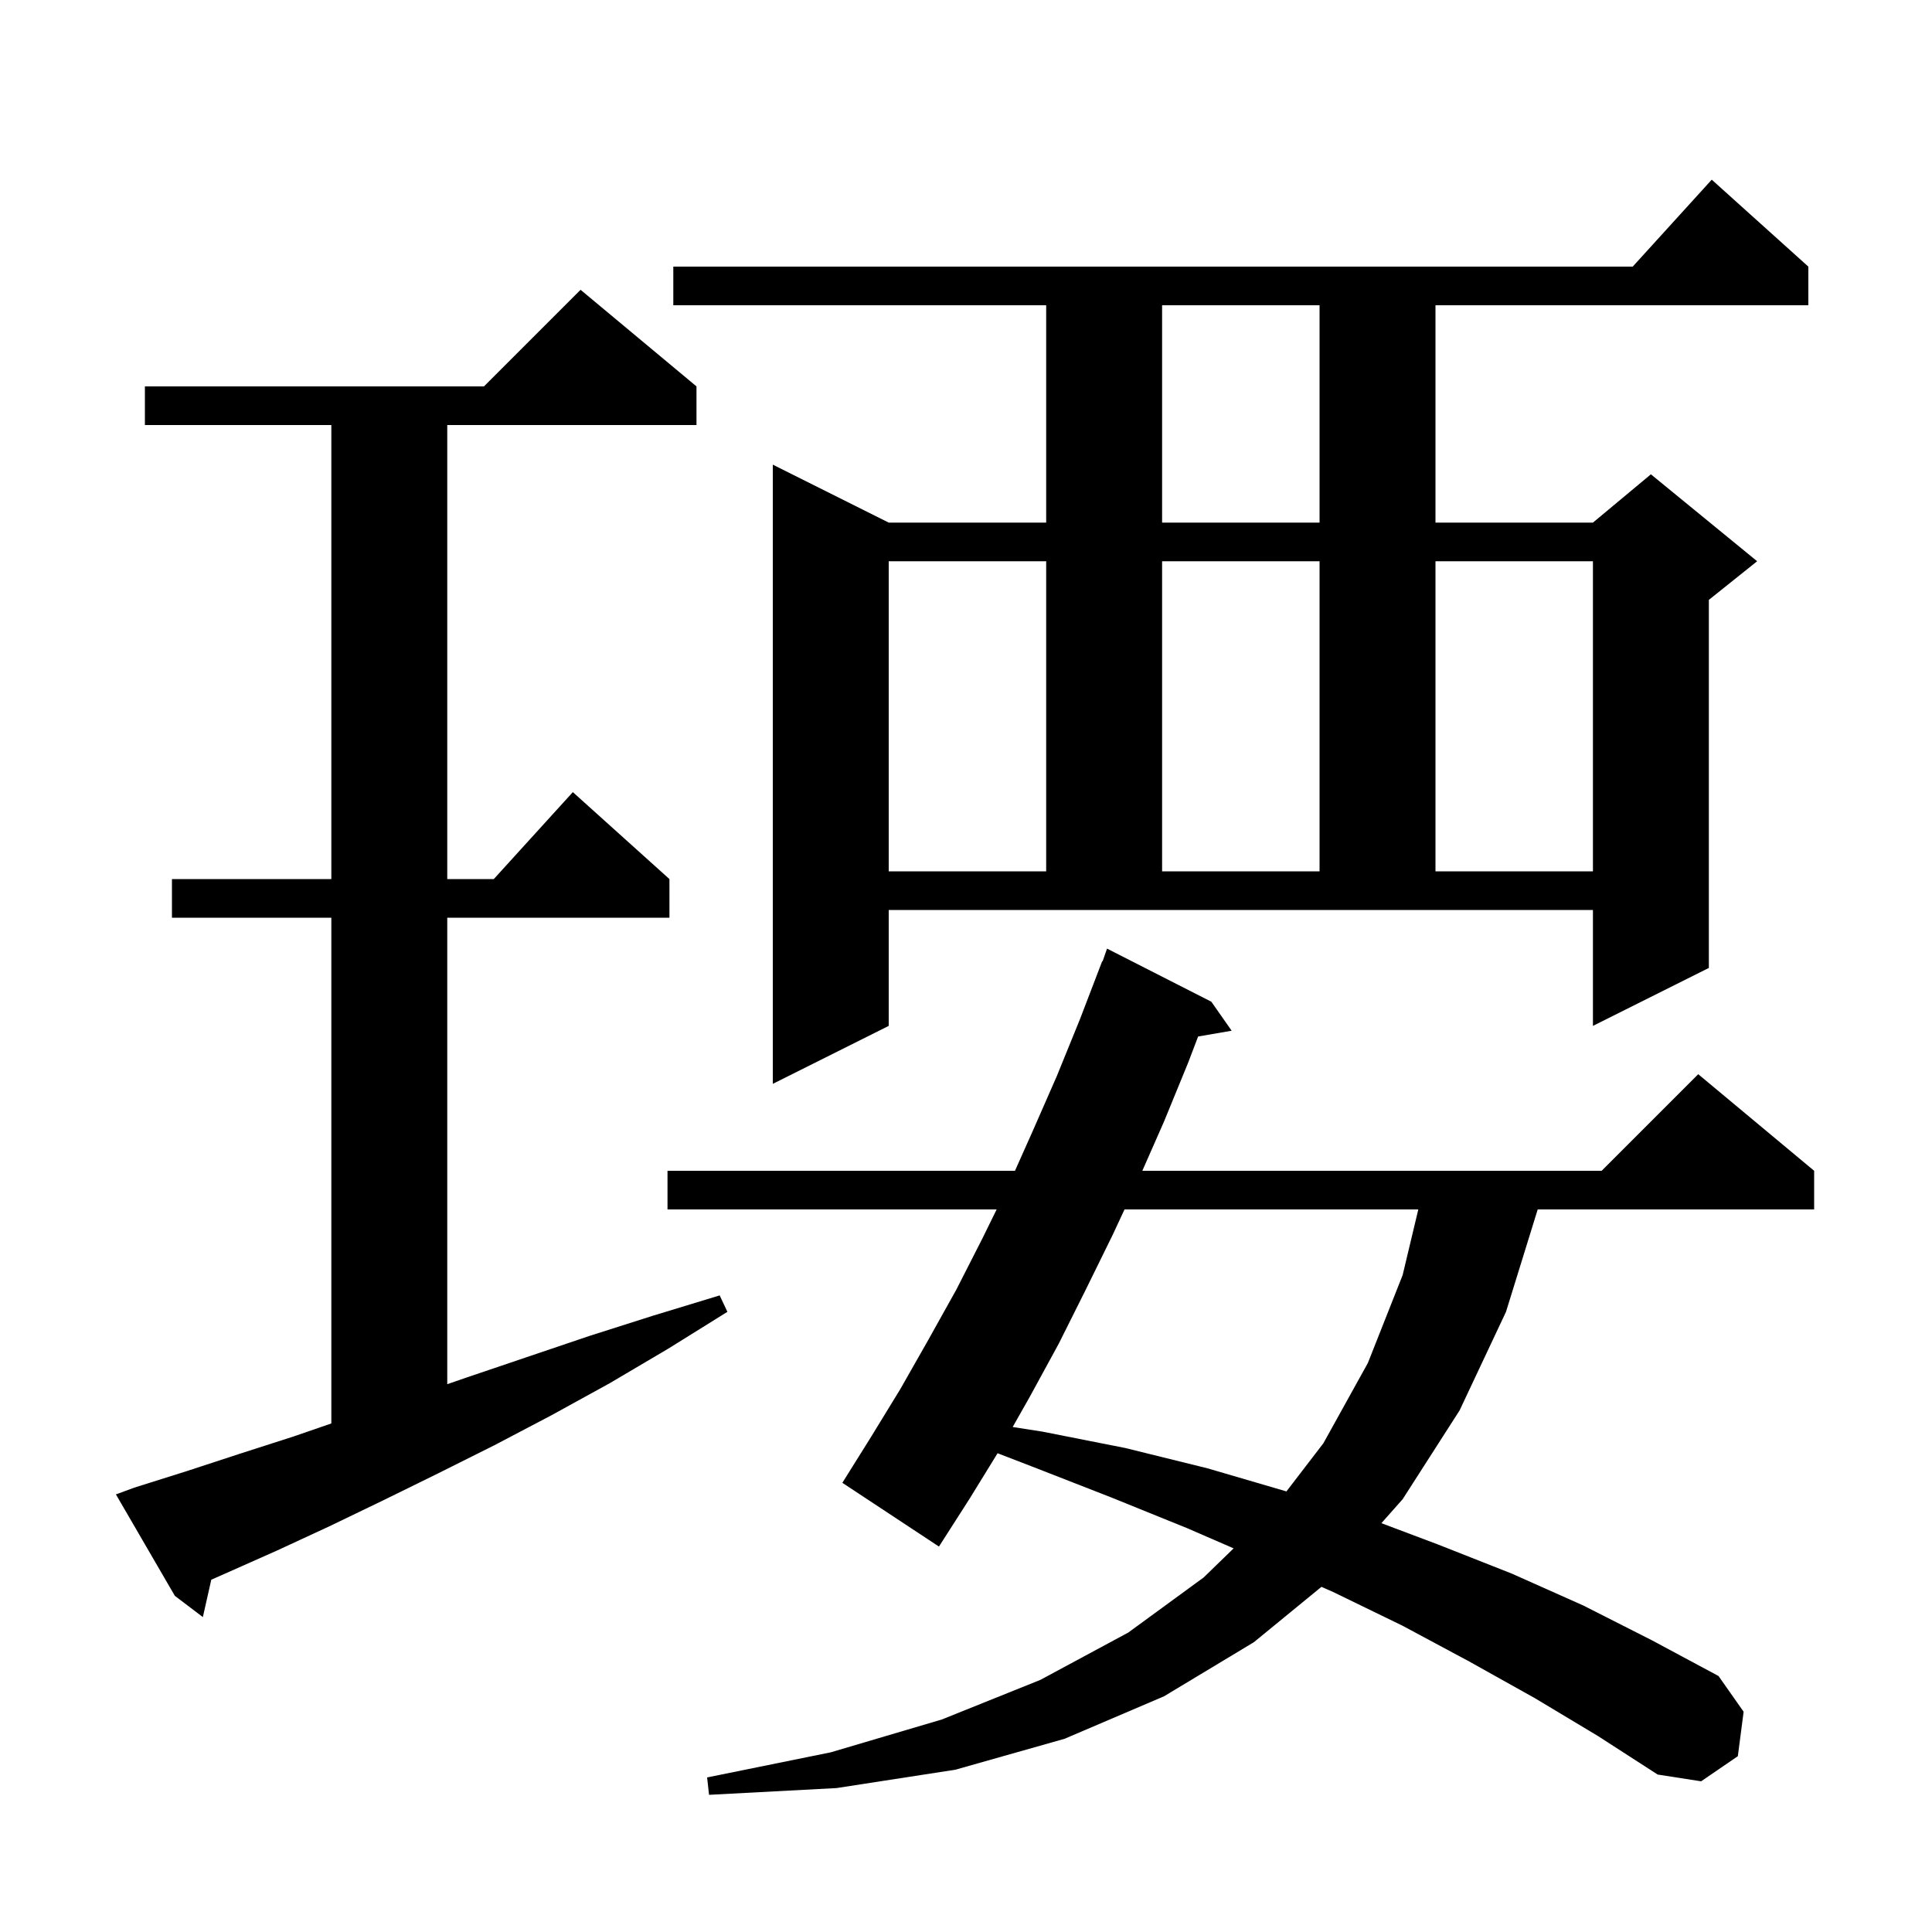 <svg xmlns="http://www.w3.org/2000/svg" xmlns:xlink="http://www.w3.org/1999/xlink" version="1.1" baseProfile="full" viewBox="0 0 200 200" width="200" height="200"><g fill="currentColor"><path d="M 158.9 175.8 L 152.1 172.0 L 145.2 168.3 L 138.0 164.8 L 136.794 164.27 L 129.8 170.0 L 120.5 175.6 L 110.2 180.0 L 98.9 183.2 L 86.6 185.1 L 73.4 185.8 L 73.2 184.0 L 86.0 181.4 L 97.5 178.0 L 107.7 173.9 L 116.8 169.0 L 124.6 163.3 L 127.705 160.286 L 122.9 158.2 L 115.0 155.0 L 106.8 151.8 L 103.269 150.439 L 100.4 155.1 L 97.2 160.1 L 87.2 153.5 L 90.2 148.7 L 93.2 143.8 L 96.1 138.7 L 99.0 133.5 L 101.7 128.2 L 103.173 125.2 L 69.1 125.2 L 69.1 121.2 L 105.07 121.2 L 106.9 117.1 L 109.4 111.4 L 111.8 105.5 L 114.1 99.5 L 114.142 99.516 L 114.6 98.2 L 125.4 103.7 L 127.5 106.7 L 124.029 107.298 L 123.0 110.0 L 120.5 116.1 L 118.253 121.2 L 165.8 121.2 L 175.8 111.2 L 187.8 121.2 L 187.8 125.2 L 159.183 125.2 L 155.9 135.8 L 151.1 146.0 L 145.2 155.2 L 143.001 157.678 L 148.9 159.9 L 156.5 162.9 L 163.9 166.2 L 171.0 169.8 L 177.9 173.5 L 180.5 177.2 L 179.9 181.8 L 176.1 184.4 L 171.6 183.7 L 165.4 179.7 Z M 13.9 154.0 L 19.3 152.3 L 24.8 150.5 L 30.4 148.7 L 34.3 147.355 L 34.3 95.0 L 17.8 95.0 L 17.8 91.0 L 34.3 91.0 L 34.3 44.0 L 15.0 44.0 L 15.0 40.0 L 50.1 40.0 L 60.1 30.0 L 72.1 40.0 L 72.1 44.0 L 46.3 44.0 L 46.3 91.0 L 51.118 91.0 L 59.3 82.0 L 69.3 91.0 L 69.3 95.0 L 46.3 95.0 L 46.3 143.289 L 48.3 142.6 L 54.5 140.5 L 61.0 138.3 L 67.6 136.2 L 74.5 134.1 L 75.3 135.8 L 69.2 139.6 L 63.1 143.2 L 57.1 146.5 L 51.2 149.6 L 45.4 152.5 L 39.7 155.3 L 34.1 158.0 L 28.7 160.5 L 23.3 162.9 L 21.872 163.532 L 21.0 167.4 L 18.1 165.2 L 12.0 154.7 Z M 116.41 125.2 L 115.2 127.8 L 112.4 133.5 L 109.6 139.1 L 106.6 144.6 L 104.832 147.723 L 107.9 148.2 L 116.5 149.9 L 125.0 152.0 L 133.171 154.391 L 137.0 149.4 L 141.6 141.1 L 145.2 132.0 L 146.823 125.2 Z M 92.0 106.2 L 80.0 112.2 L 80.0 48.1 L 92.0 54.1 L 108.3 54.1 L 108.3 31.6 L 69.7 31.6 L 69.7 27.6 L 169.018 27.6 L 177.2 18.6 L 187.2 27.6 L 187.2 31.6 L 148.6 31.6 L 148.6 54.1 L 164.9 54.1 L 170.9 49.1 L 181.9 58.1 L 176.9 62.1 L 176.9 100.2 L 164.9 106.2 L 164.9 94.2 L 92.0 94.2 Z M 92.0 58.1 L 92.0 90.2 L 108.3 90.2 L 108.3 58.1 Z M 120.3 58.1 L 120.3 90.2 L 136.6 90.2 L 136.6 58.1 Z M 148.6 58.1 L 148.6 90.2 L 164.9 90.2 L 164.9 58.1 Z M 120.3 31.6 L 120.3 54.1 L 136.6 54.1 L 136.6 31.6 Z "/></g></svg>